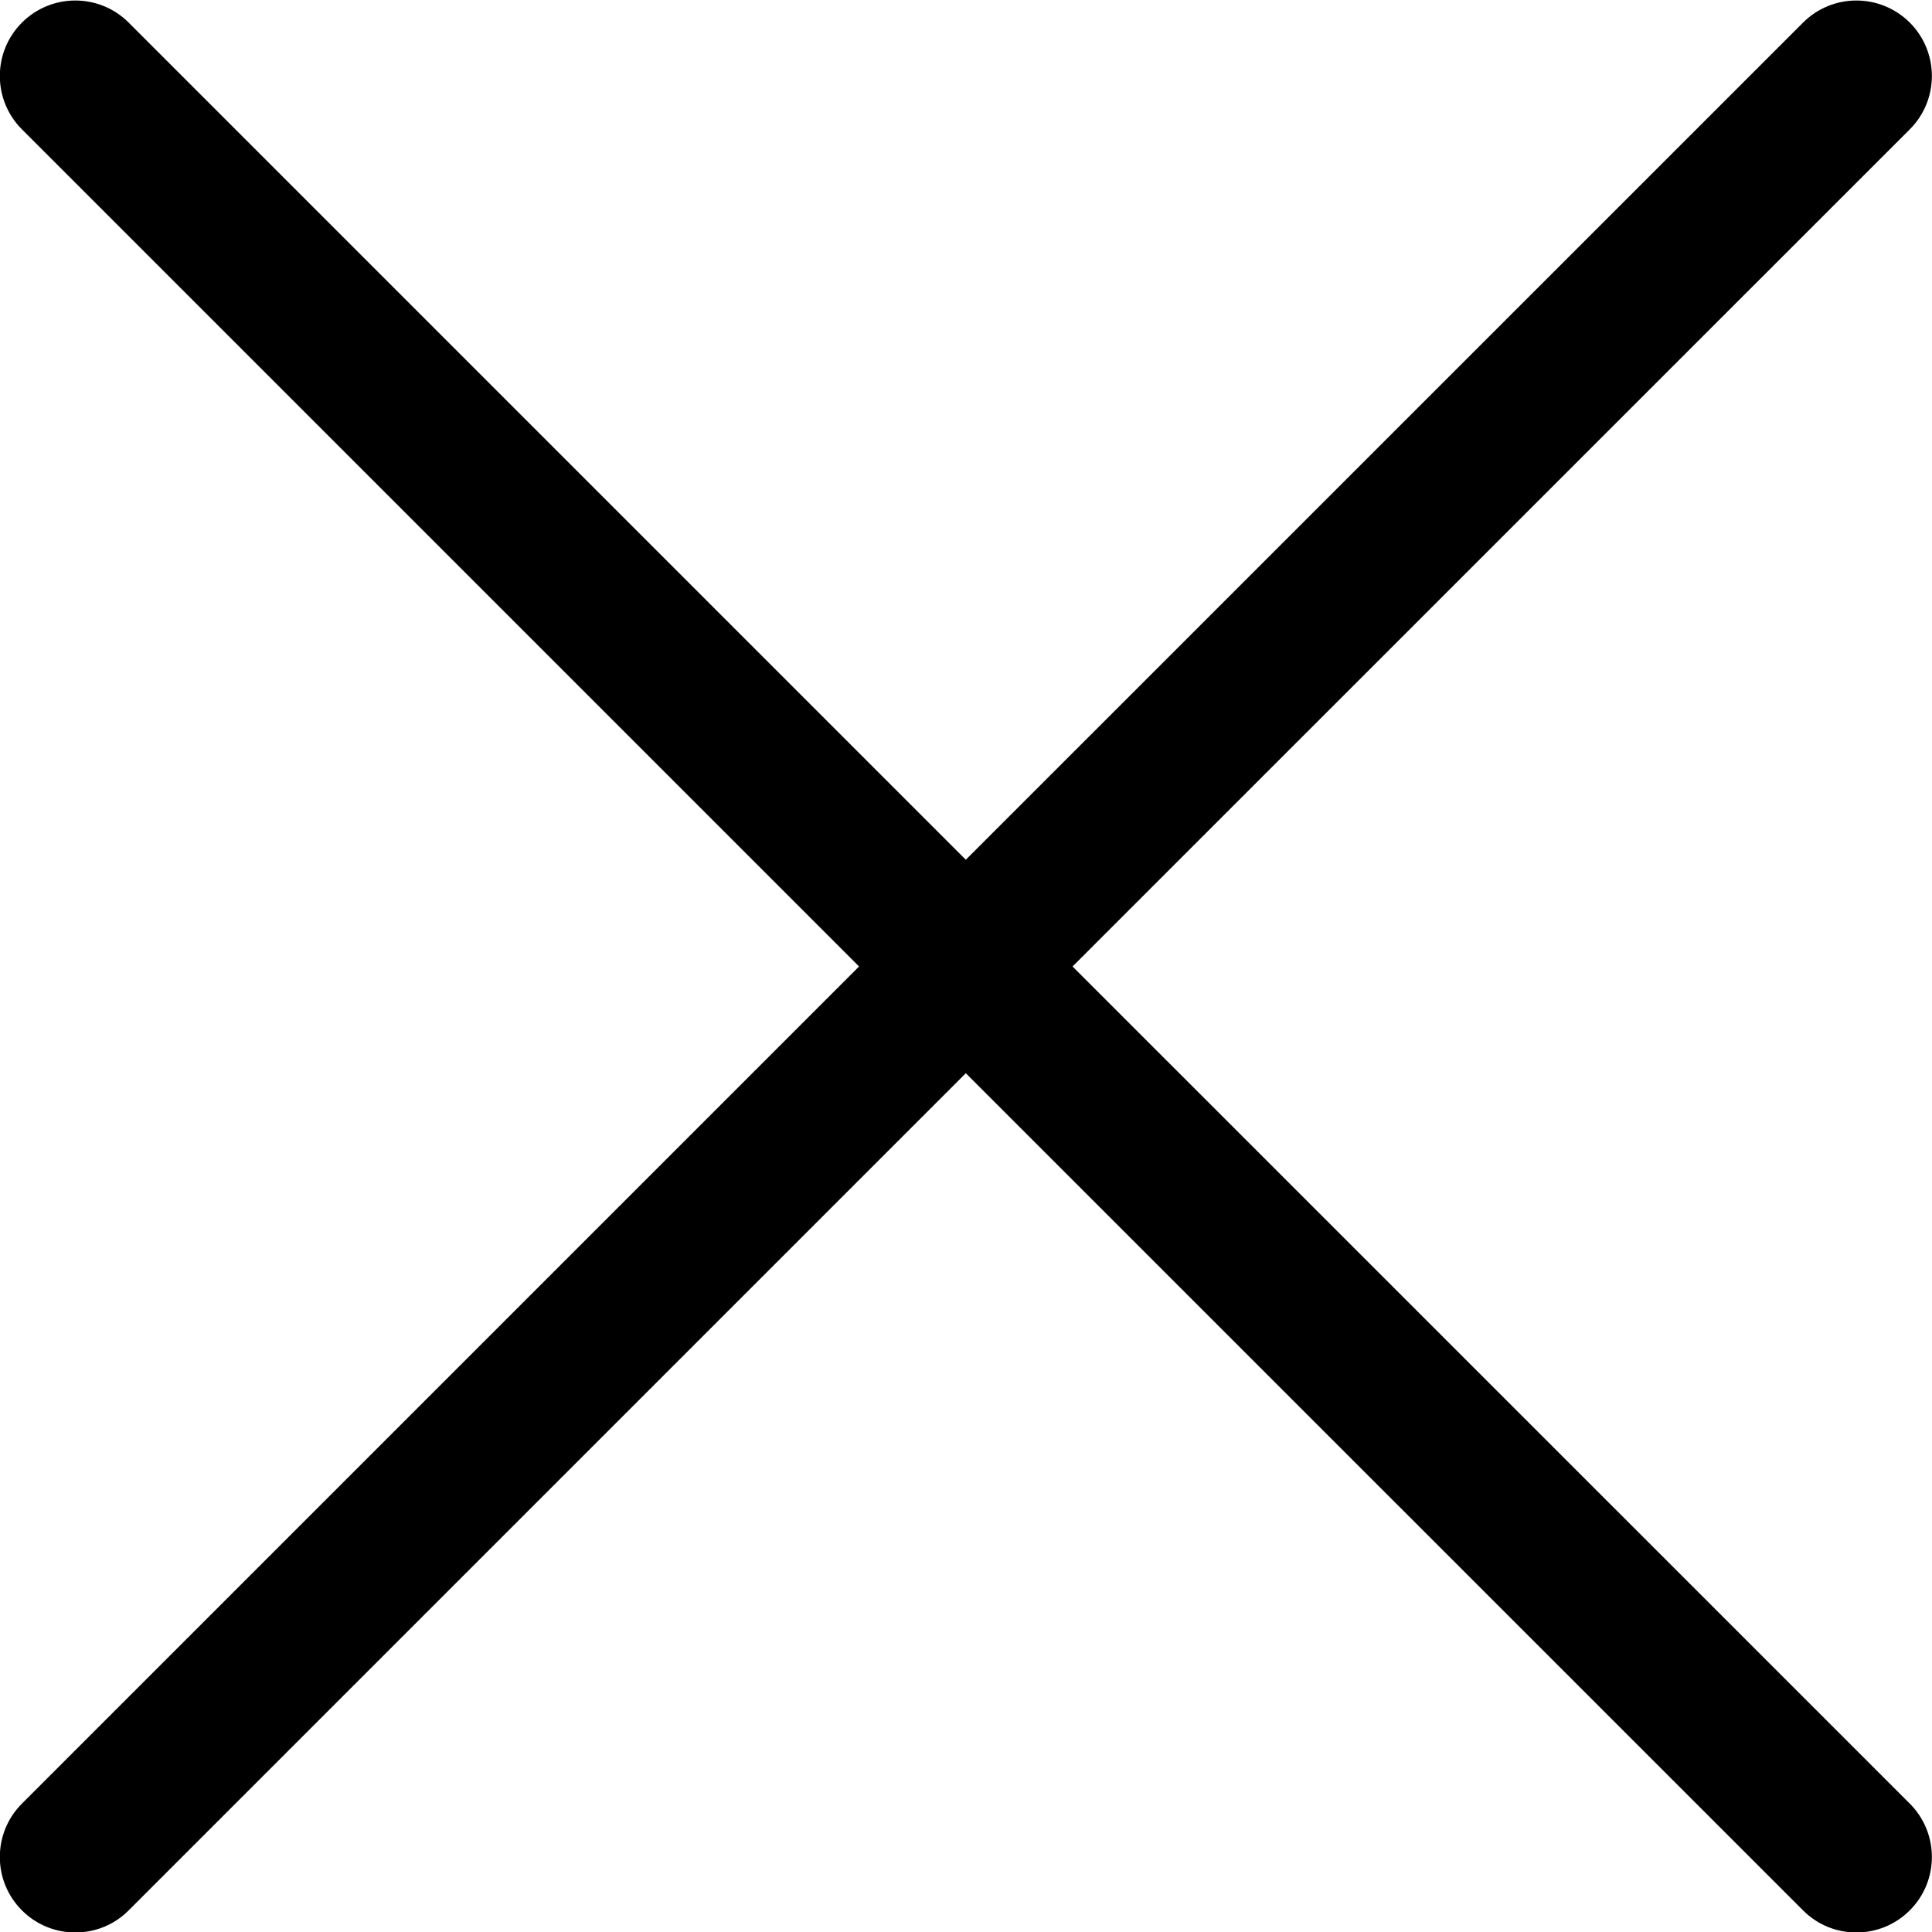 <svg width="20" height="20" viewBox="0 0 20 20" fill="none" xmlns="http://www.w3.org/2000/svg">
<g clip-path="url(#clip0)">
<path d="M11.103 10.005L19.77 1.339C20.075 1.034 20.075 0.539 19.77 0.234C19.464 -0.071 18.97 -0.071 18.665 0.234L9.998 8.9L1.332 0.234C1.027 -0.071 0.532 -0.071 0.227 0.234C-0.078 0.539 -0.078 1.034 0.227 1.339L8.893 10.005L0.227 18.671C-0.078 18.976 -0.078 19.471 0.227 19.776C0.38 19.929 0.58 20.005 0.78 20.005C0.98 20.005 1.18 19.929 1.332 19.776L9.998 11.11L18.665 19.776C18.817 19.929 19.017 20.005 19.217 20.005C19.417 20.005 19.617 19.929 19.77 19.776C20.075 19.471 20.075 18.976 19.77 18.671L11.103 10.005Z" fill="black"/>
</g>
<defs>
<clipPath id="clip0">
<rect width="20" height="20" fill="white"/>
</clipPath>
</defs>
</svg>
